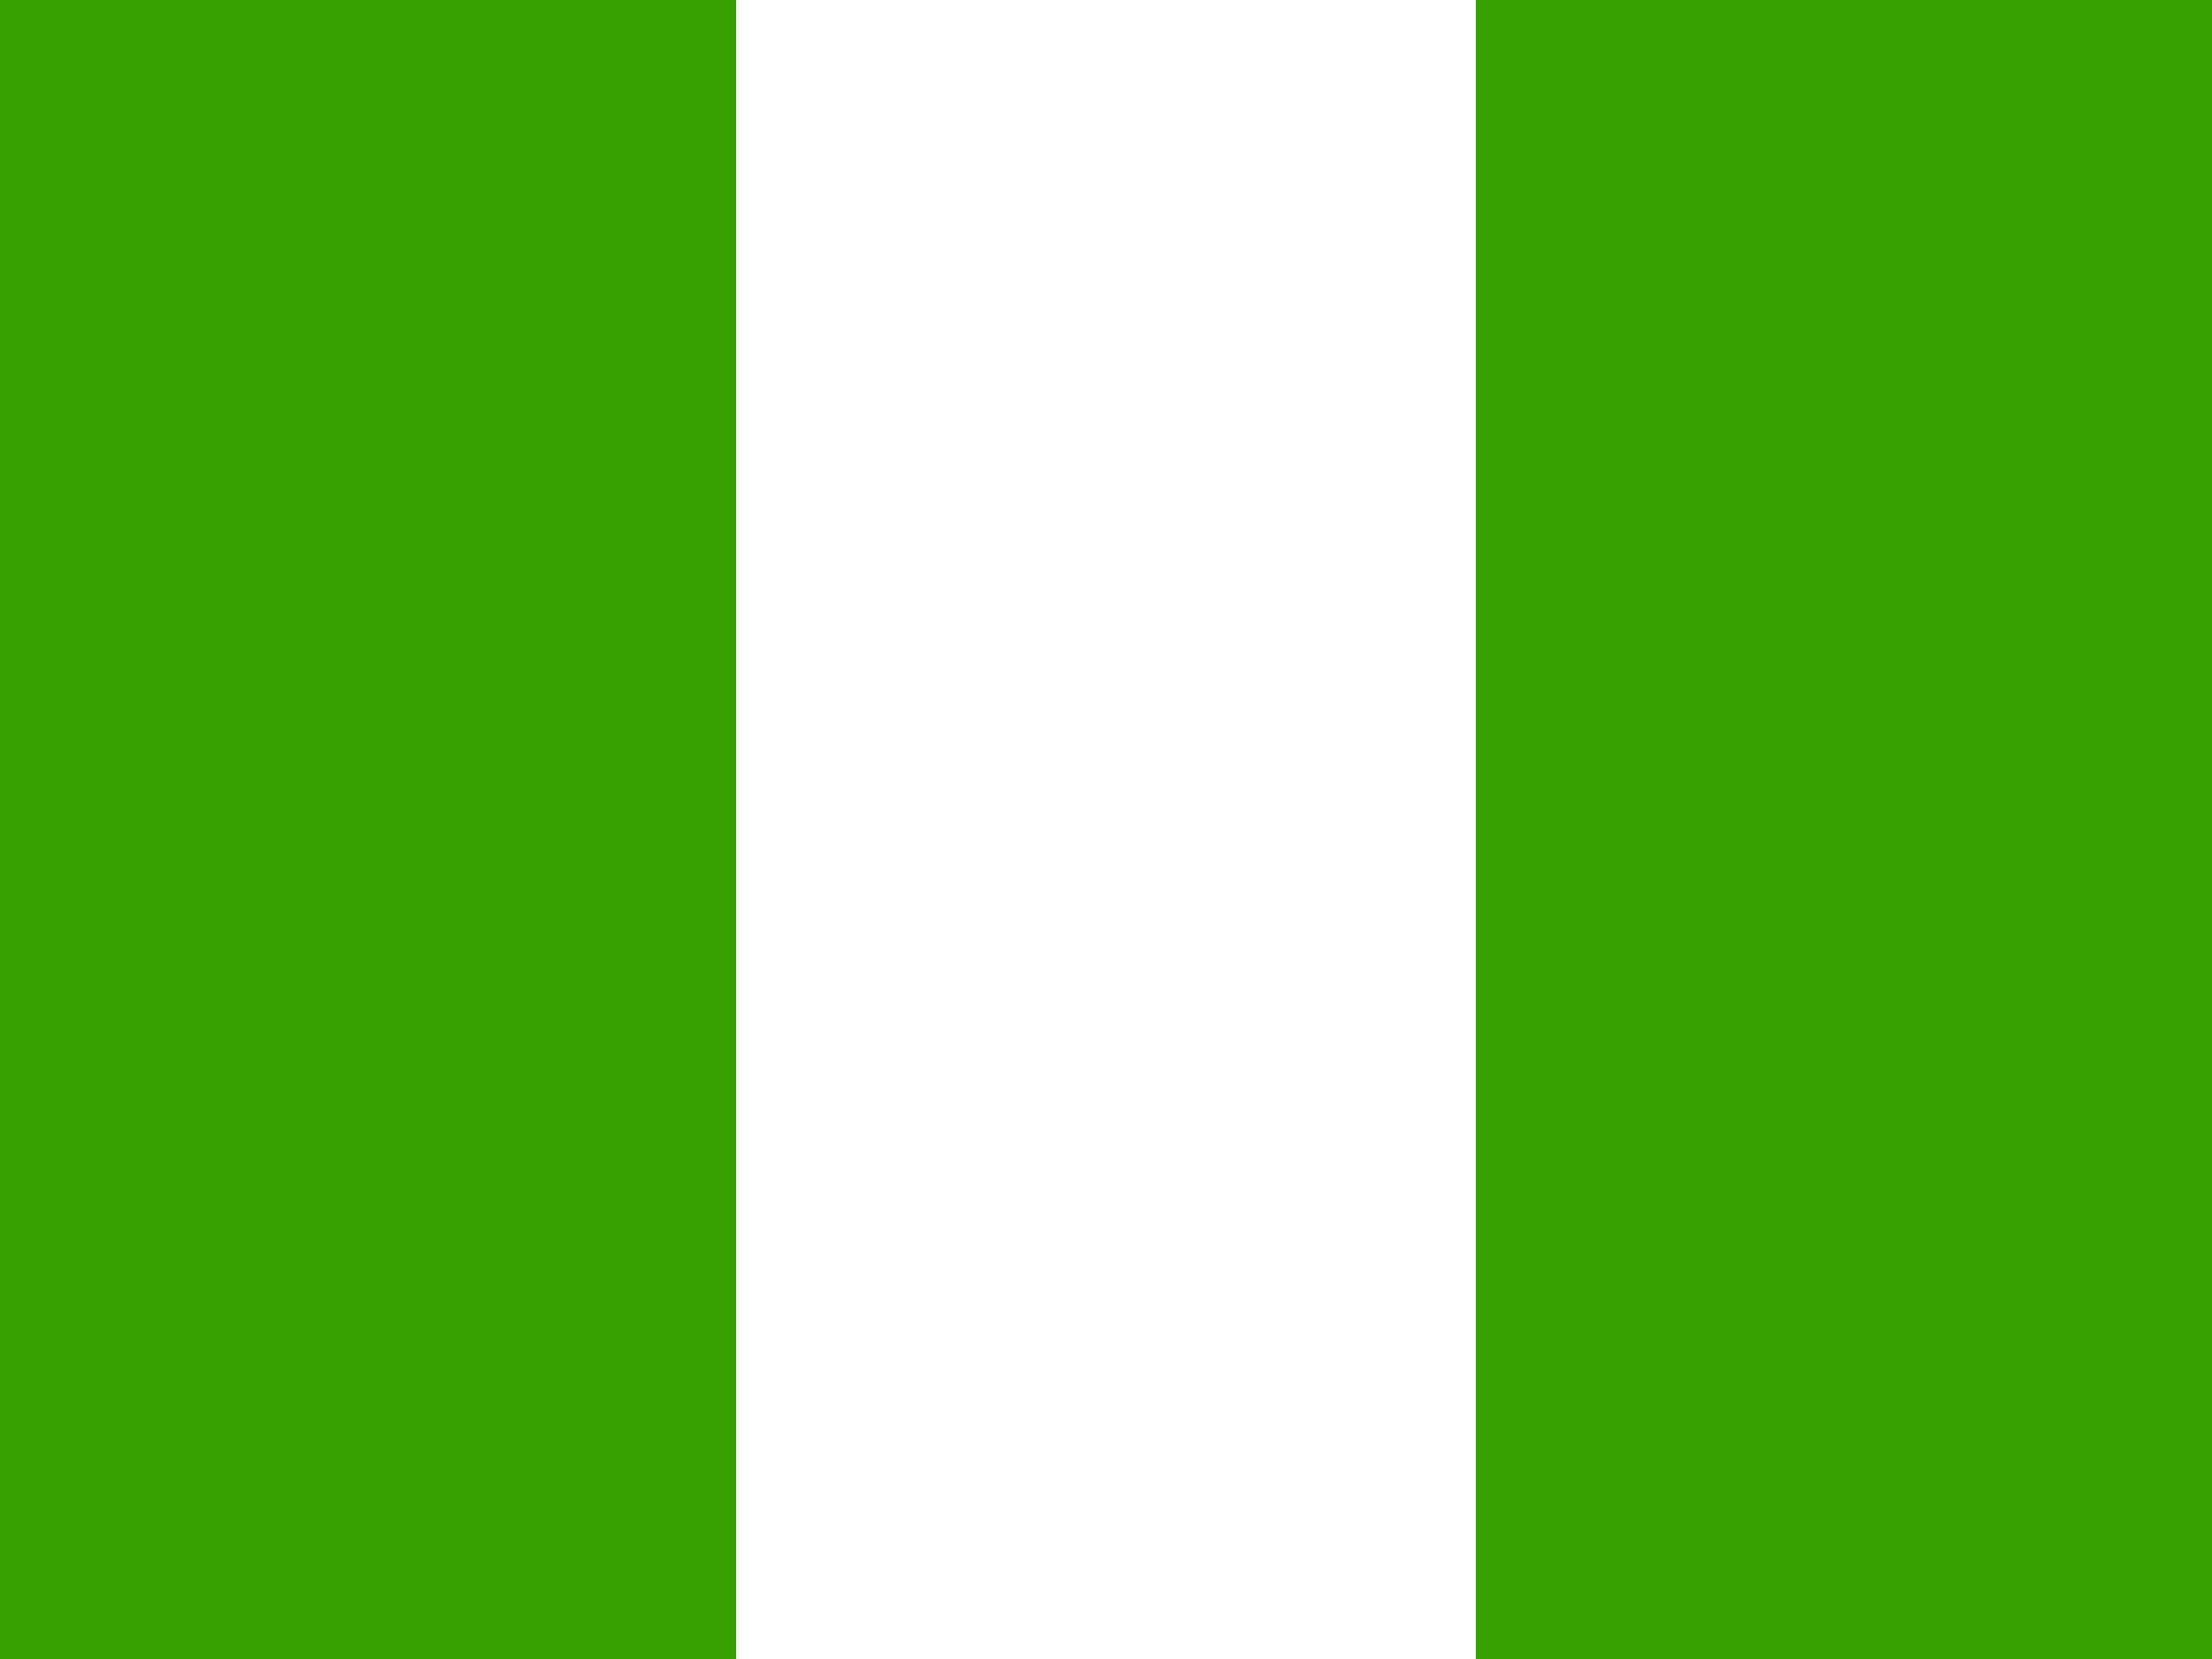 <svg xmlns="http://www.w3.org/2000/svg" width="640" height="480" version="1"><g fill-rule="evenodd" stroke-width="1pt"><path fill="#fff" d="M0 0h640v480H0z"/><path fill="#36a100" d="M427 0h213v480H427zM0 0h213v480H0z"/></g></svg>